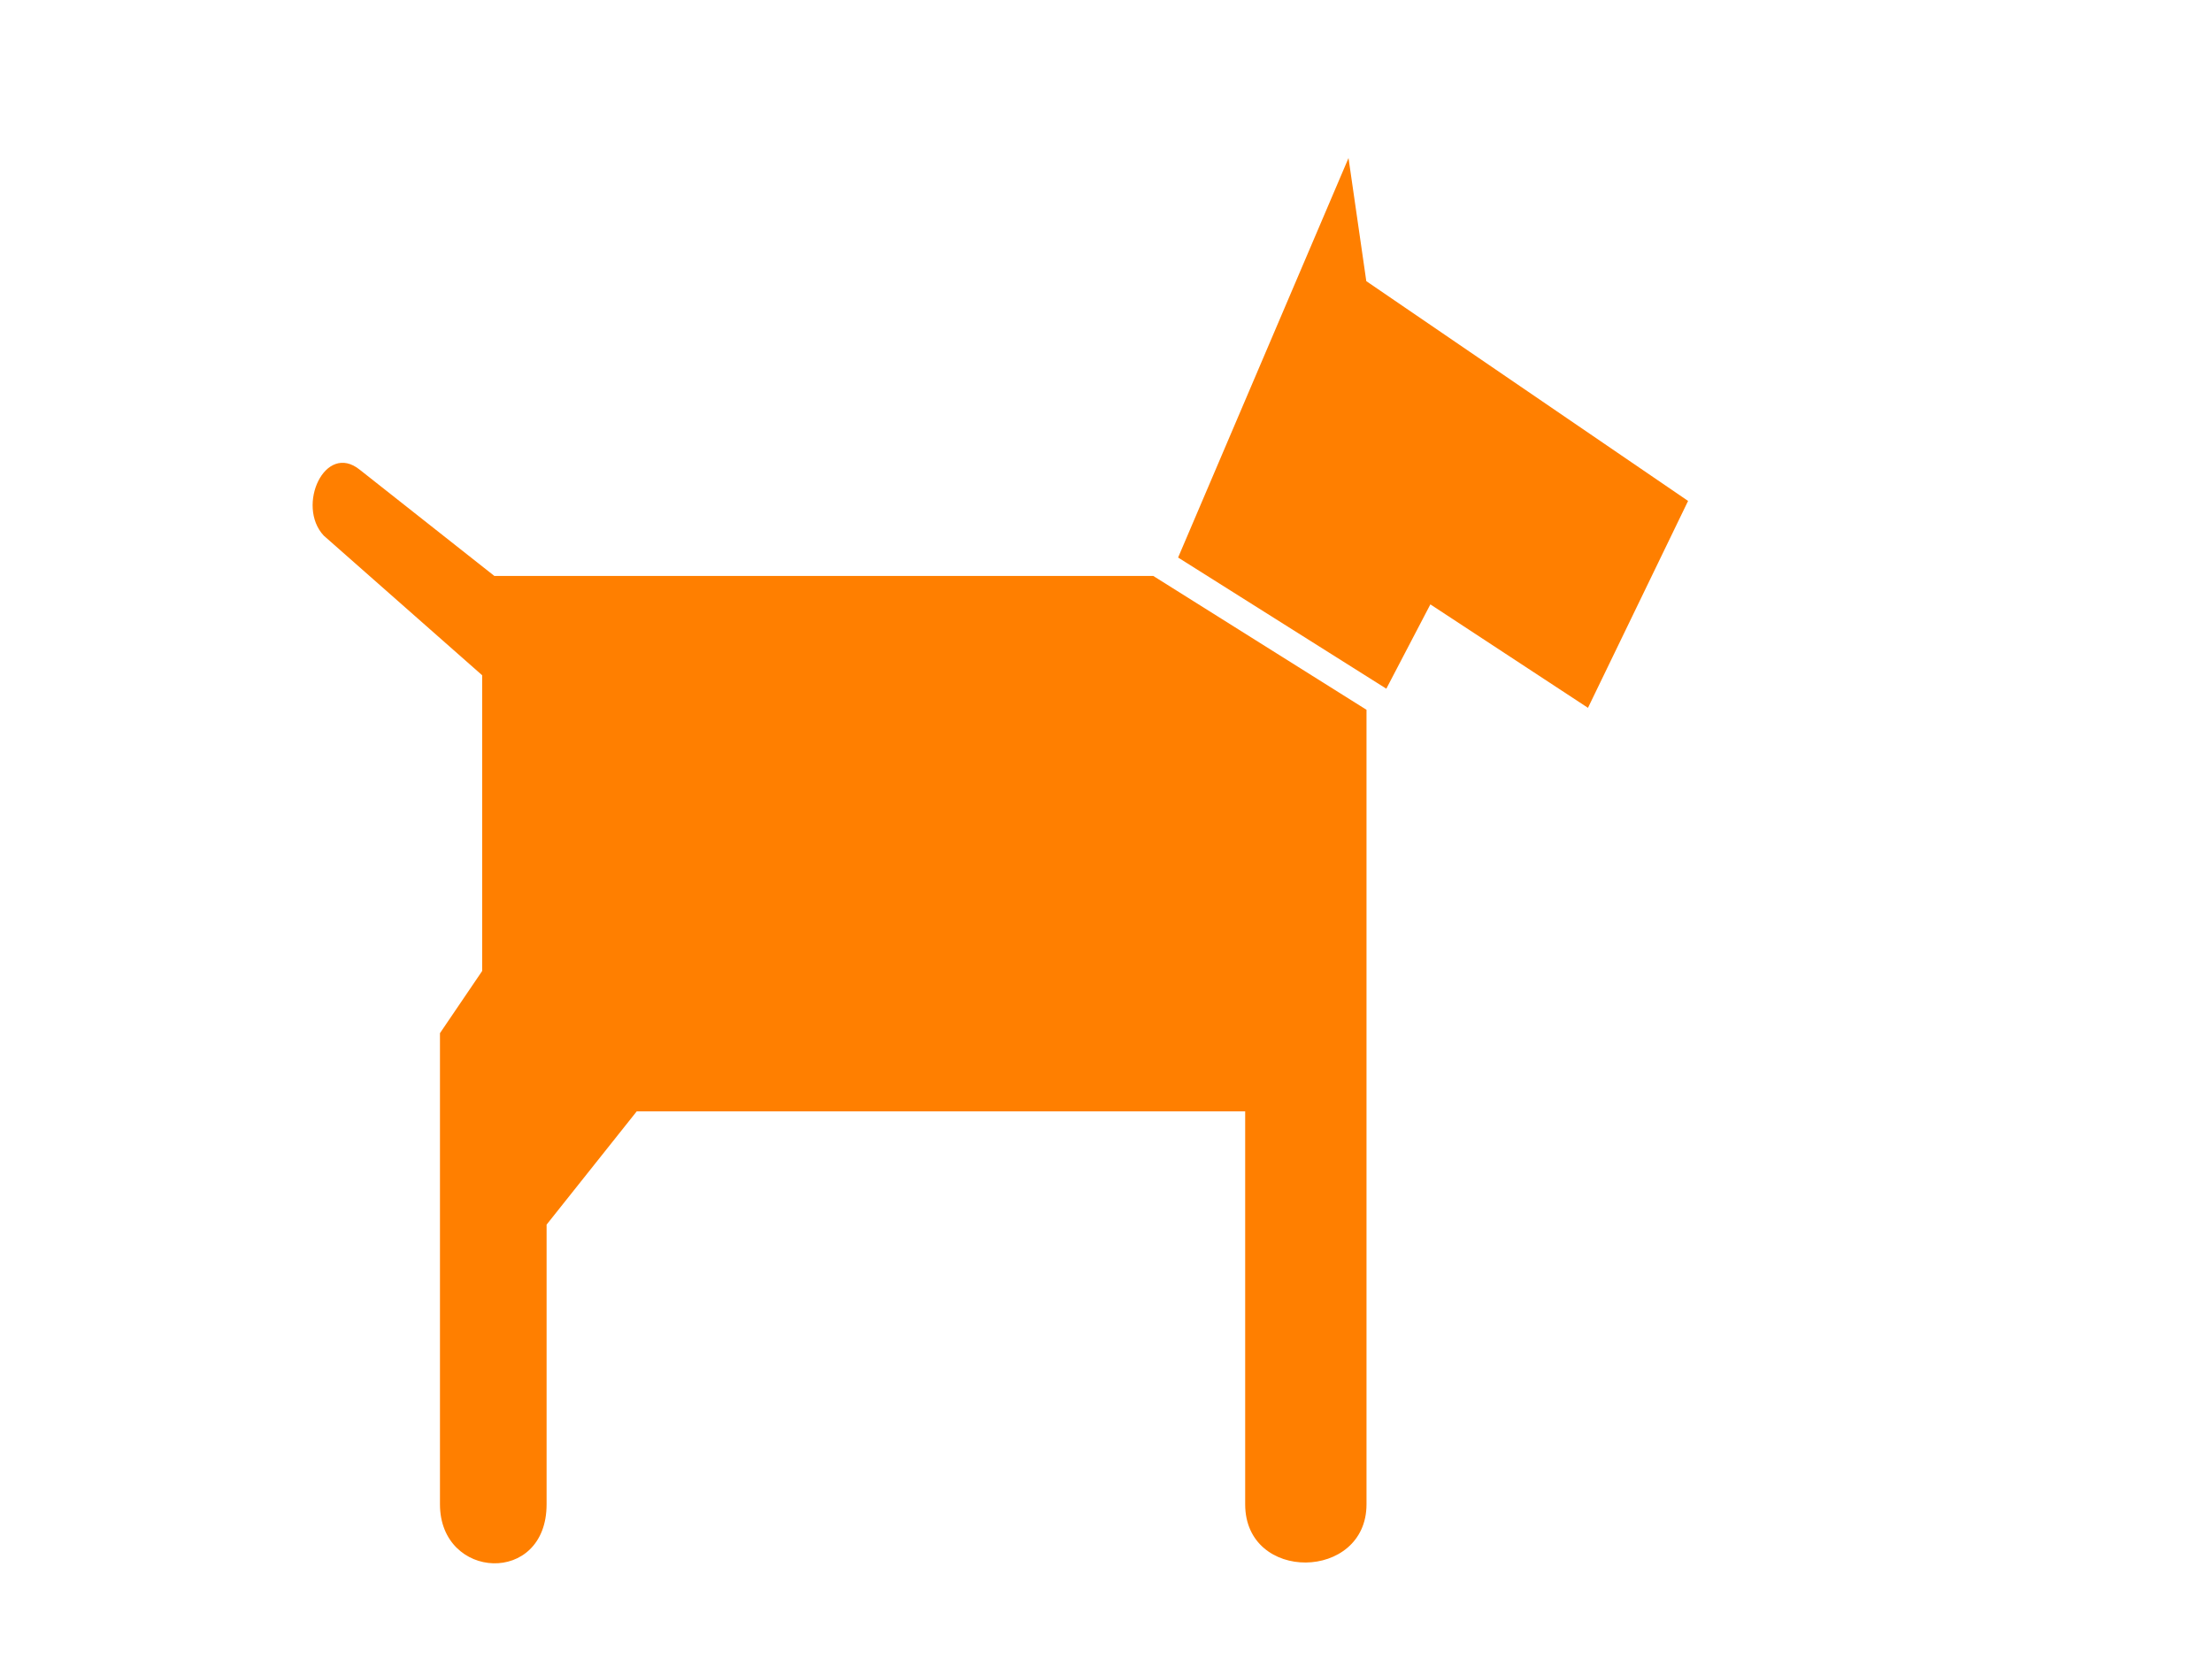<?xml version="1.0"?><svg width="640" height="480" xmlns="http://www.w3.org/2000/svg">
 <title>blue dog</title>
 <g>
  <title>Layer 1</title>
  <path fill="#ff7f00" fill-rule="evenodd" stroke-width="1px" id="path15327" d="m127.296,435.247l0,-136.322l12.207,-17.985l0,-85.569l-45.837,-40.404c-8.055,-8.635 0.384,-27.179 10.435,-19.052l38.929,30.72l190.643,0l61.7,38.73l0,229.882c0,22.156 -35.105,22.738 -35.105,0l0,-113.691l-176.046,0l-26.076,32.768l0,80.923c0,23.585 -30.85,21.919 -30.85,0z"/>
  <path fill="#ff7f00" fill-rule="evenodd" stroke-width="1px" id="path15329" d="m340.863,161.313l49.303,-115.588l5.147,35.618l93.1,63.593l-28.963,59.861l-45.6,-29.931l-12.744,24.397l-60.243,-37.952z"/>
 </g>
</svg>